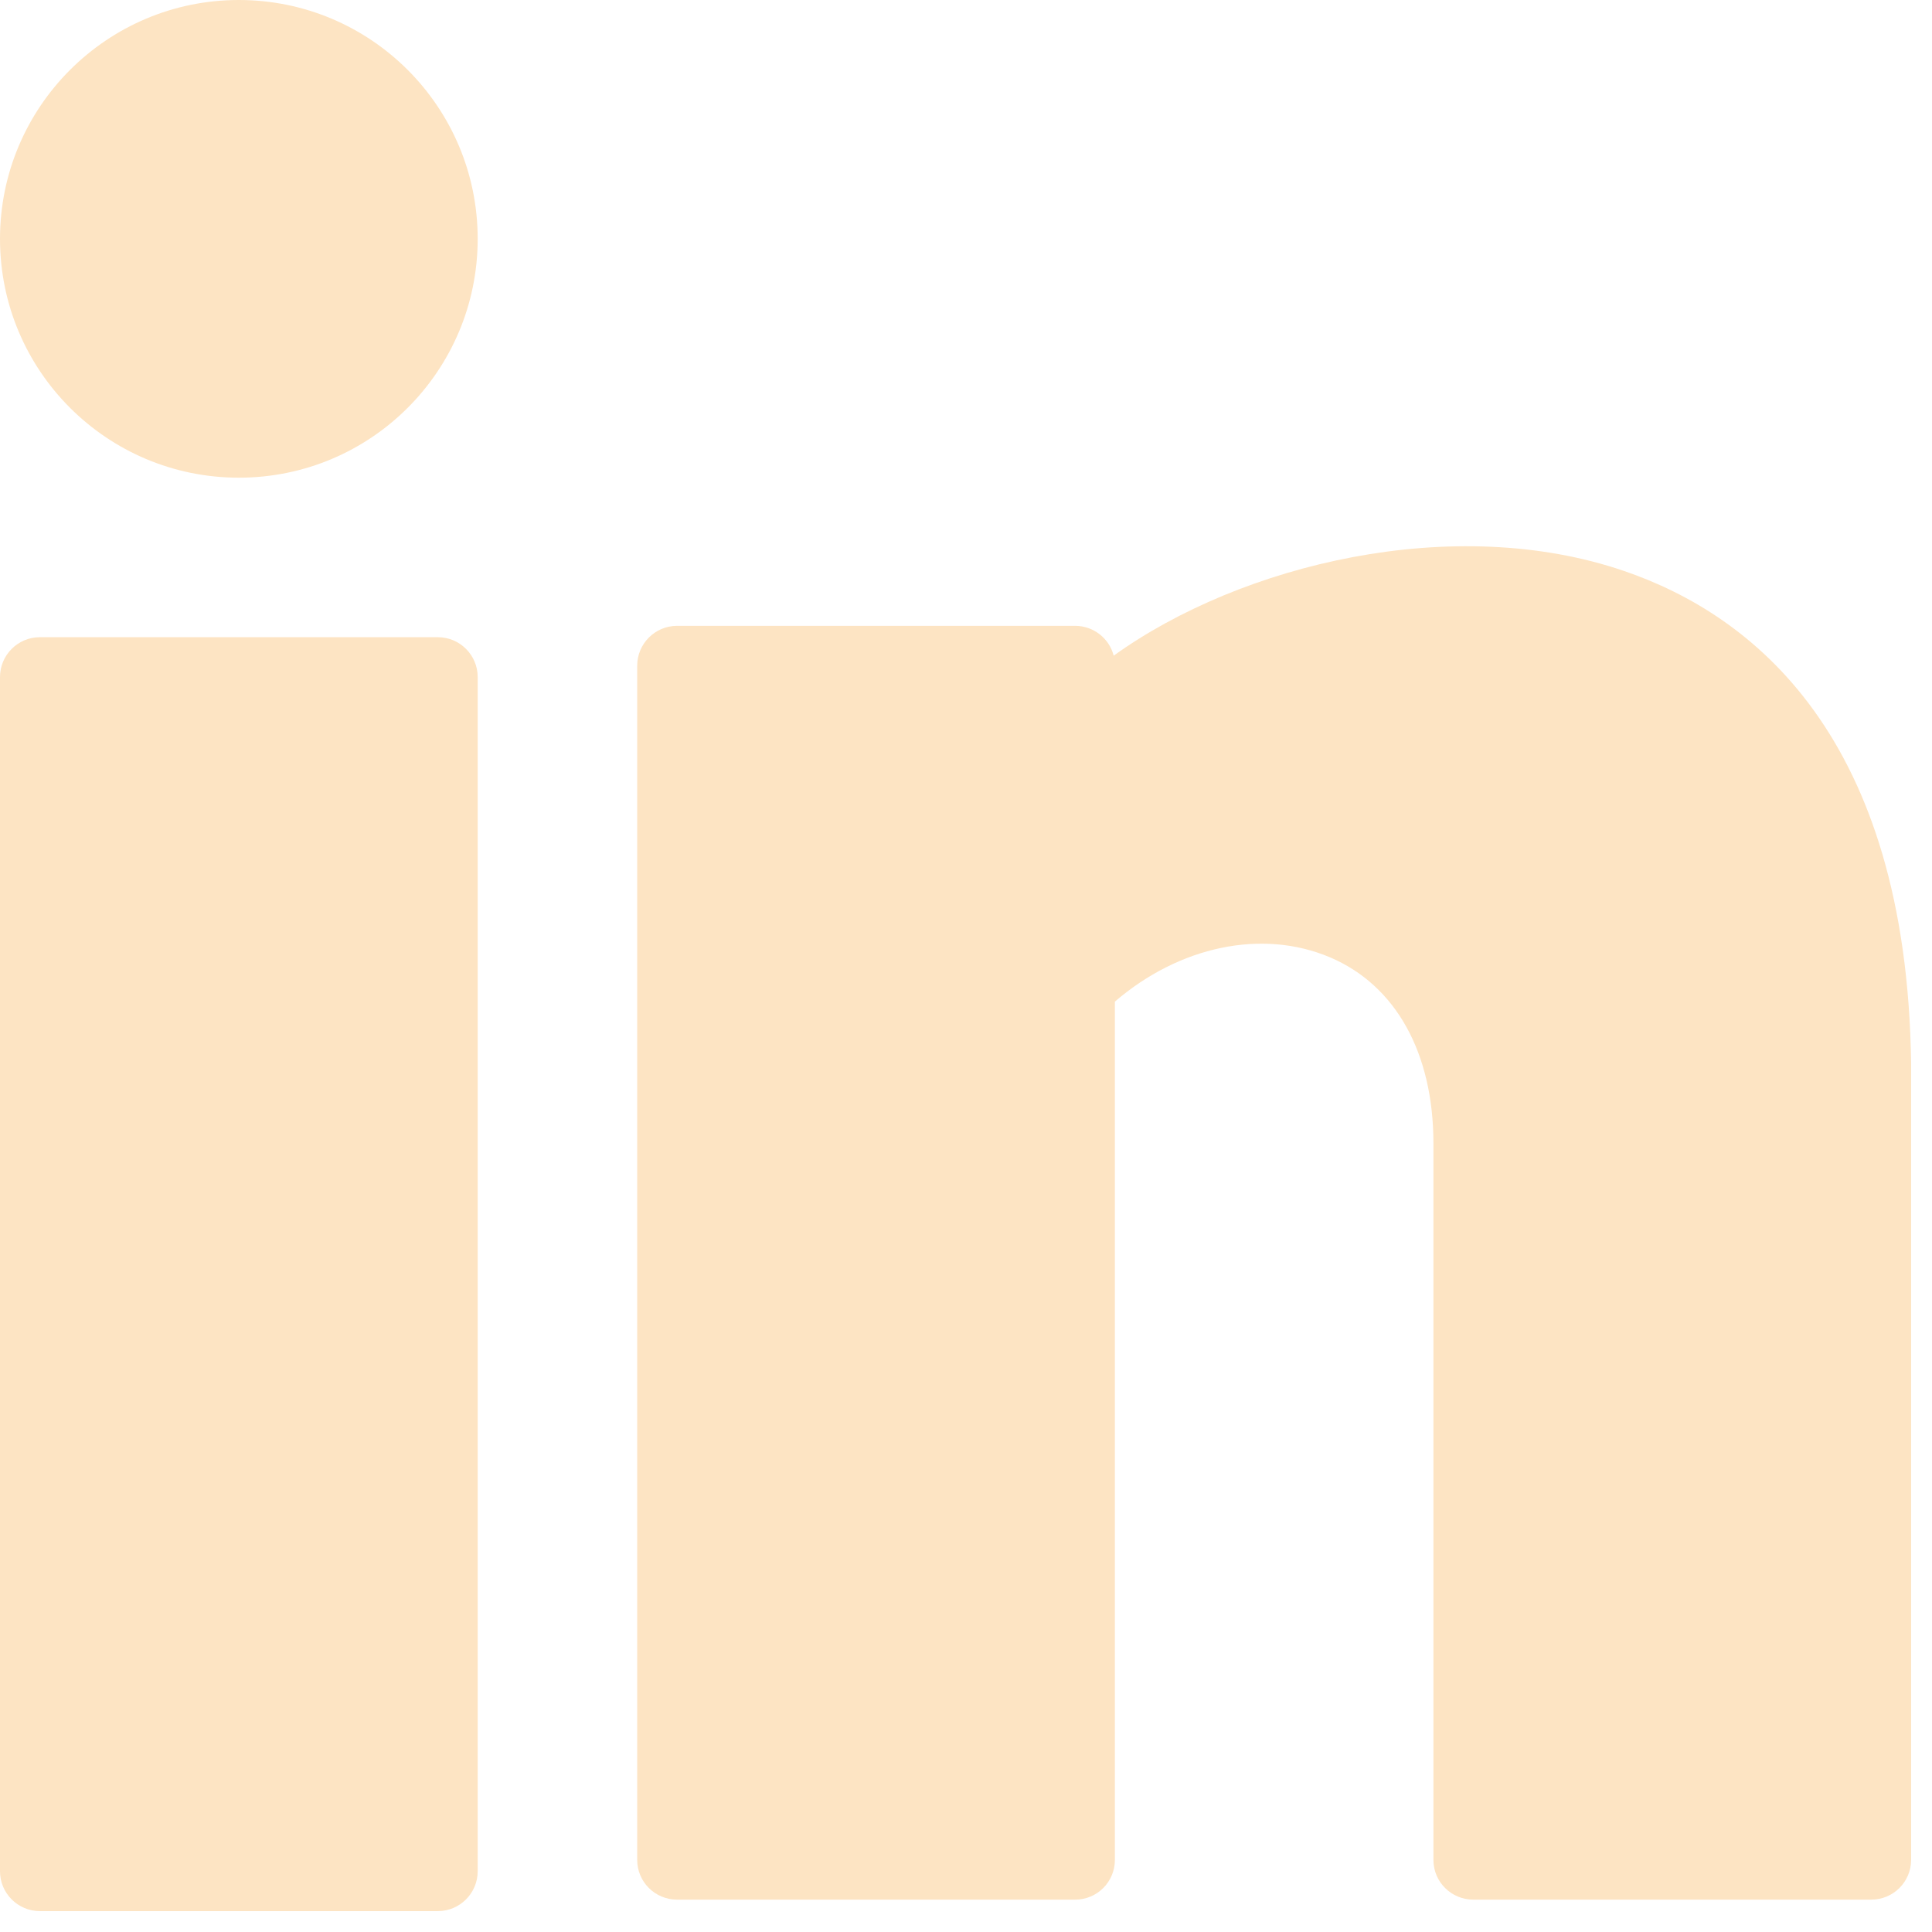 <svg width="16" height="16" viewBox="0 0 16 16" fill="none" xmlns="http://www.w3.org/2000/svg">
<path d="M1.978 3.956C3.071 3.956 3.956 3.071 3.956 1.978C3.956 0.886 3.071 0 1.978 0C0.886 0 0 0.886 0 1.978C0 3.071 0.886 3.956 1.978 3.956Z" fill="#FDE4C3"/>
<path d="M3.626 5.277H0.33C0.148 5.277 0 5.425 0 5.607V15.497C0 15.679 0.148 15.827 0.33 15.827H3.626C3.808 15.827 3.956 15.679 3.956 15.497V5.607C3.956 5.425 3.808 5.277 3.626 5.277Z" fill="#FDE4C3"/>
<path d="M13.451 4.729C12.042 4.246 10.28 4.67 9.223 5.43C9.187 5.288 9.057 5.183 8.904 5.183H5.607C5.425 5.183 5.277 5.331 5.277 5.513V15.403C5.277 15.585 5.425 15.732 5.607 15.732H8.904C9.086 15.732 9.233 15.585 9.233 15.403V8.295C9.766 7.836 10.453 7.69 11.014 7.928C11.559 8.159 11.871 8.72 11.871 9.469V15.403C11.871 15.585 12.019 15.732 12.201 15.732H15.497C15.679 15.732 15.827 15.585 15.827 15.403V8.805C15.79 6.095 14.515 5.093 13.451 4.729Z" fill="#FDE4C3"/>
</svg>
